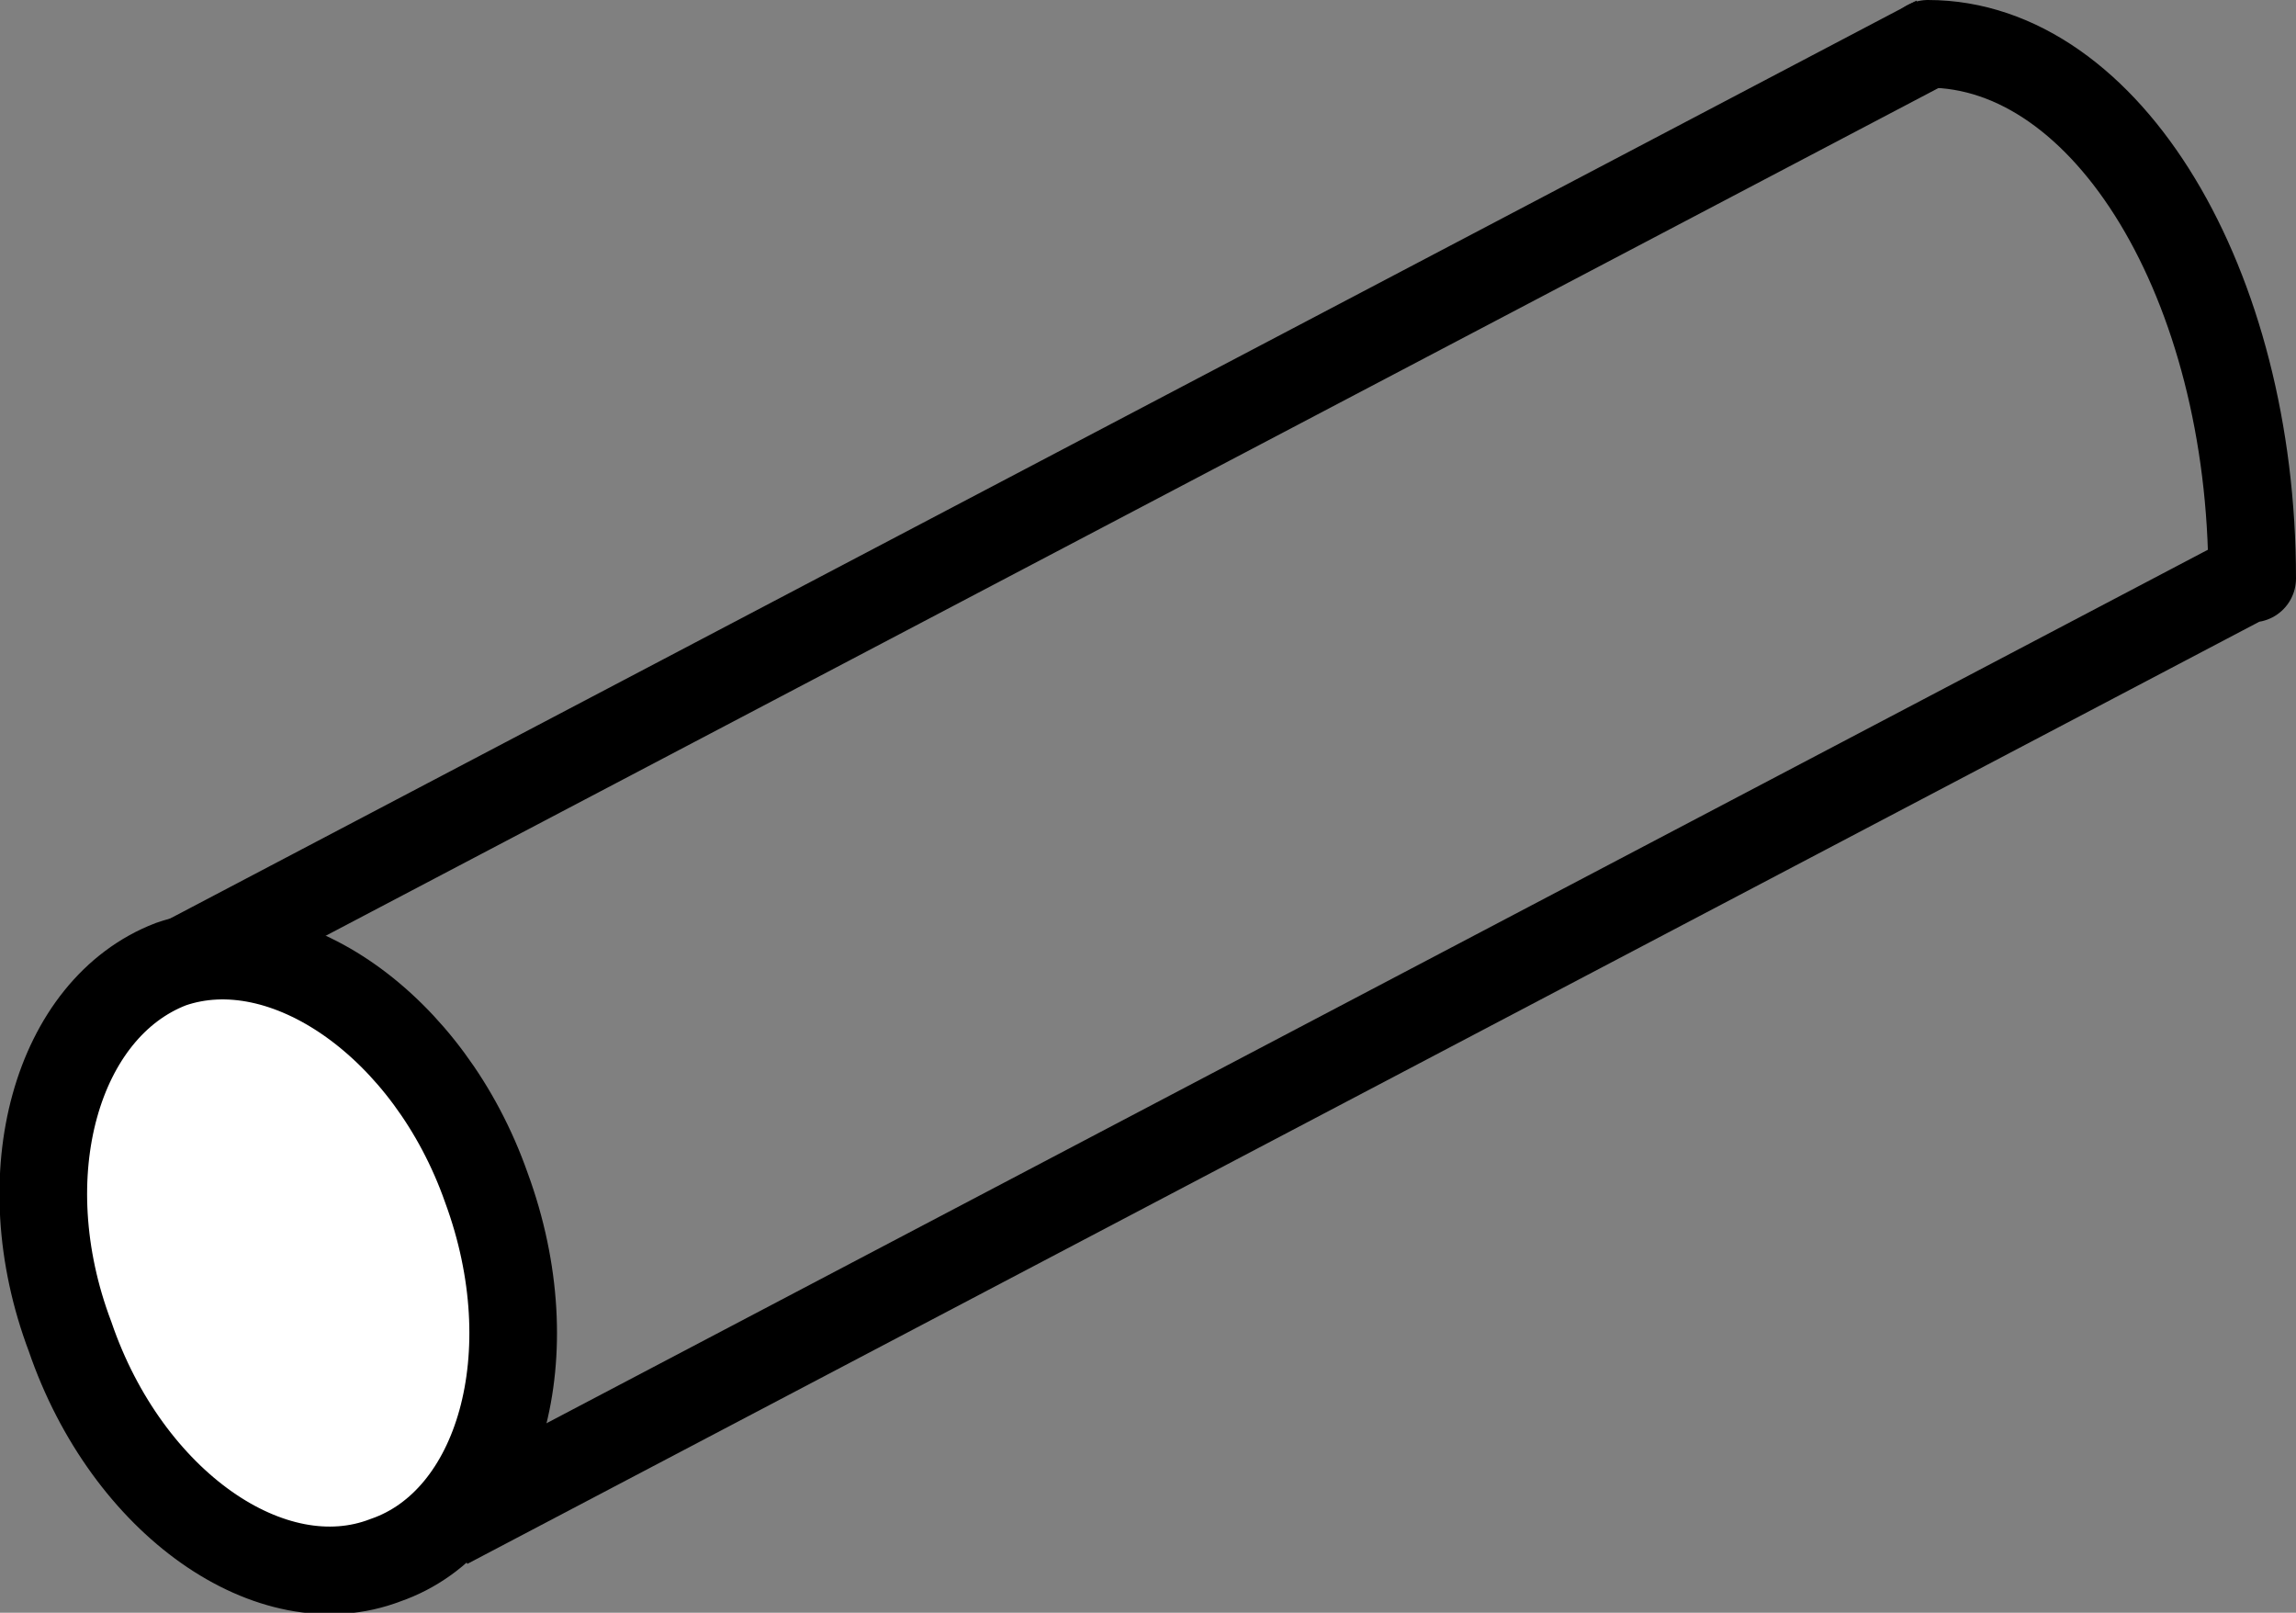 <?xml version="1.0" encoding="utf-8"?>
<!-- Generator: Adobe Illustrator 17.1.0, SVG Export Plug-In . SVG Version: 6.00 Build 0)  -->

<svg version="1.1" id="Layer_1" xmlns="http://www.w3.org/2000/svg" xmlns:xlink="http://www.w3.org/1999/xlink" x="0px" y="0px"
	 width="52.4px" height="36.8px" viewBox="0 0 52.4 36.8" enable-background="new 0 0 52.4 36.8" xml:space="preserve">
<rect x="0" y="0" width="52.4" height="36.8" fill="#808080" stroke="none"/>
<line fill="none" stroke="#000000" stroke-width="2" x1="3.1" y1="22.5" x2="44.2" y2="0.9"/>
<line fill="none" stroke="#000000" stroke-width="2" x1="10.2" y1="34.8" x2="51.1" y2="13.3"/>
<path fill="#FFFFFF" stroke="#000000" stroke-width="2" d="M11.1,27.1c1.4,3.8,0.3,7.6-2.3,8.5c-2.6,1-5.9-1.3-7.2-5.1
	C0.2,26.8,1.3,23,3.9,22C6.5,21.1,9.8,23.4,11.1,27.1z"/>
<path fill="none" stroke="#000000" stroke-width="2" stroke-linecap="round" d="M51.4,13.2C51.4,6.5,48.1,1,44,1"/>
</svg>
